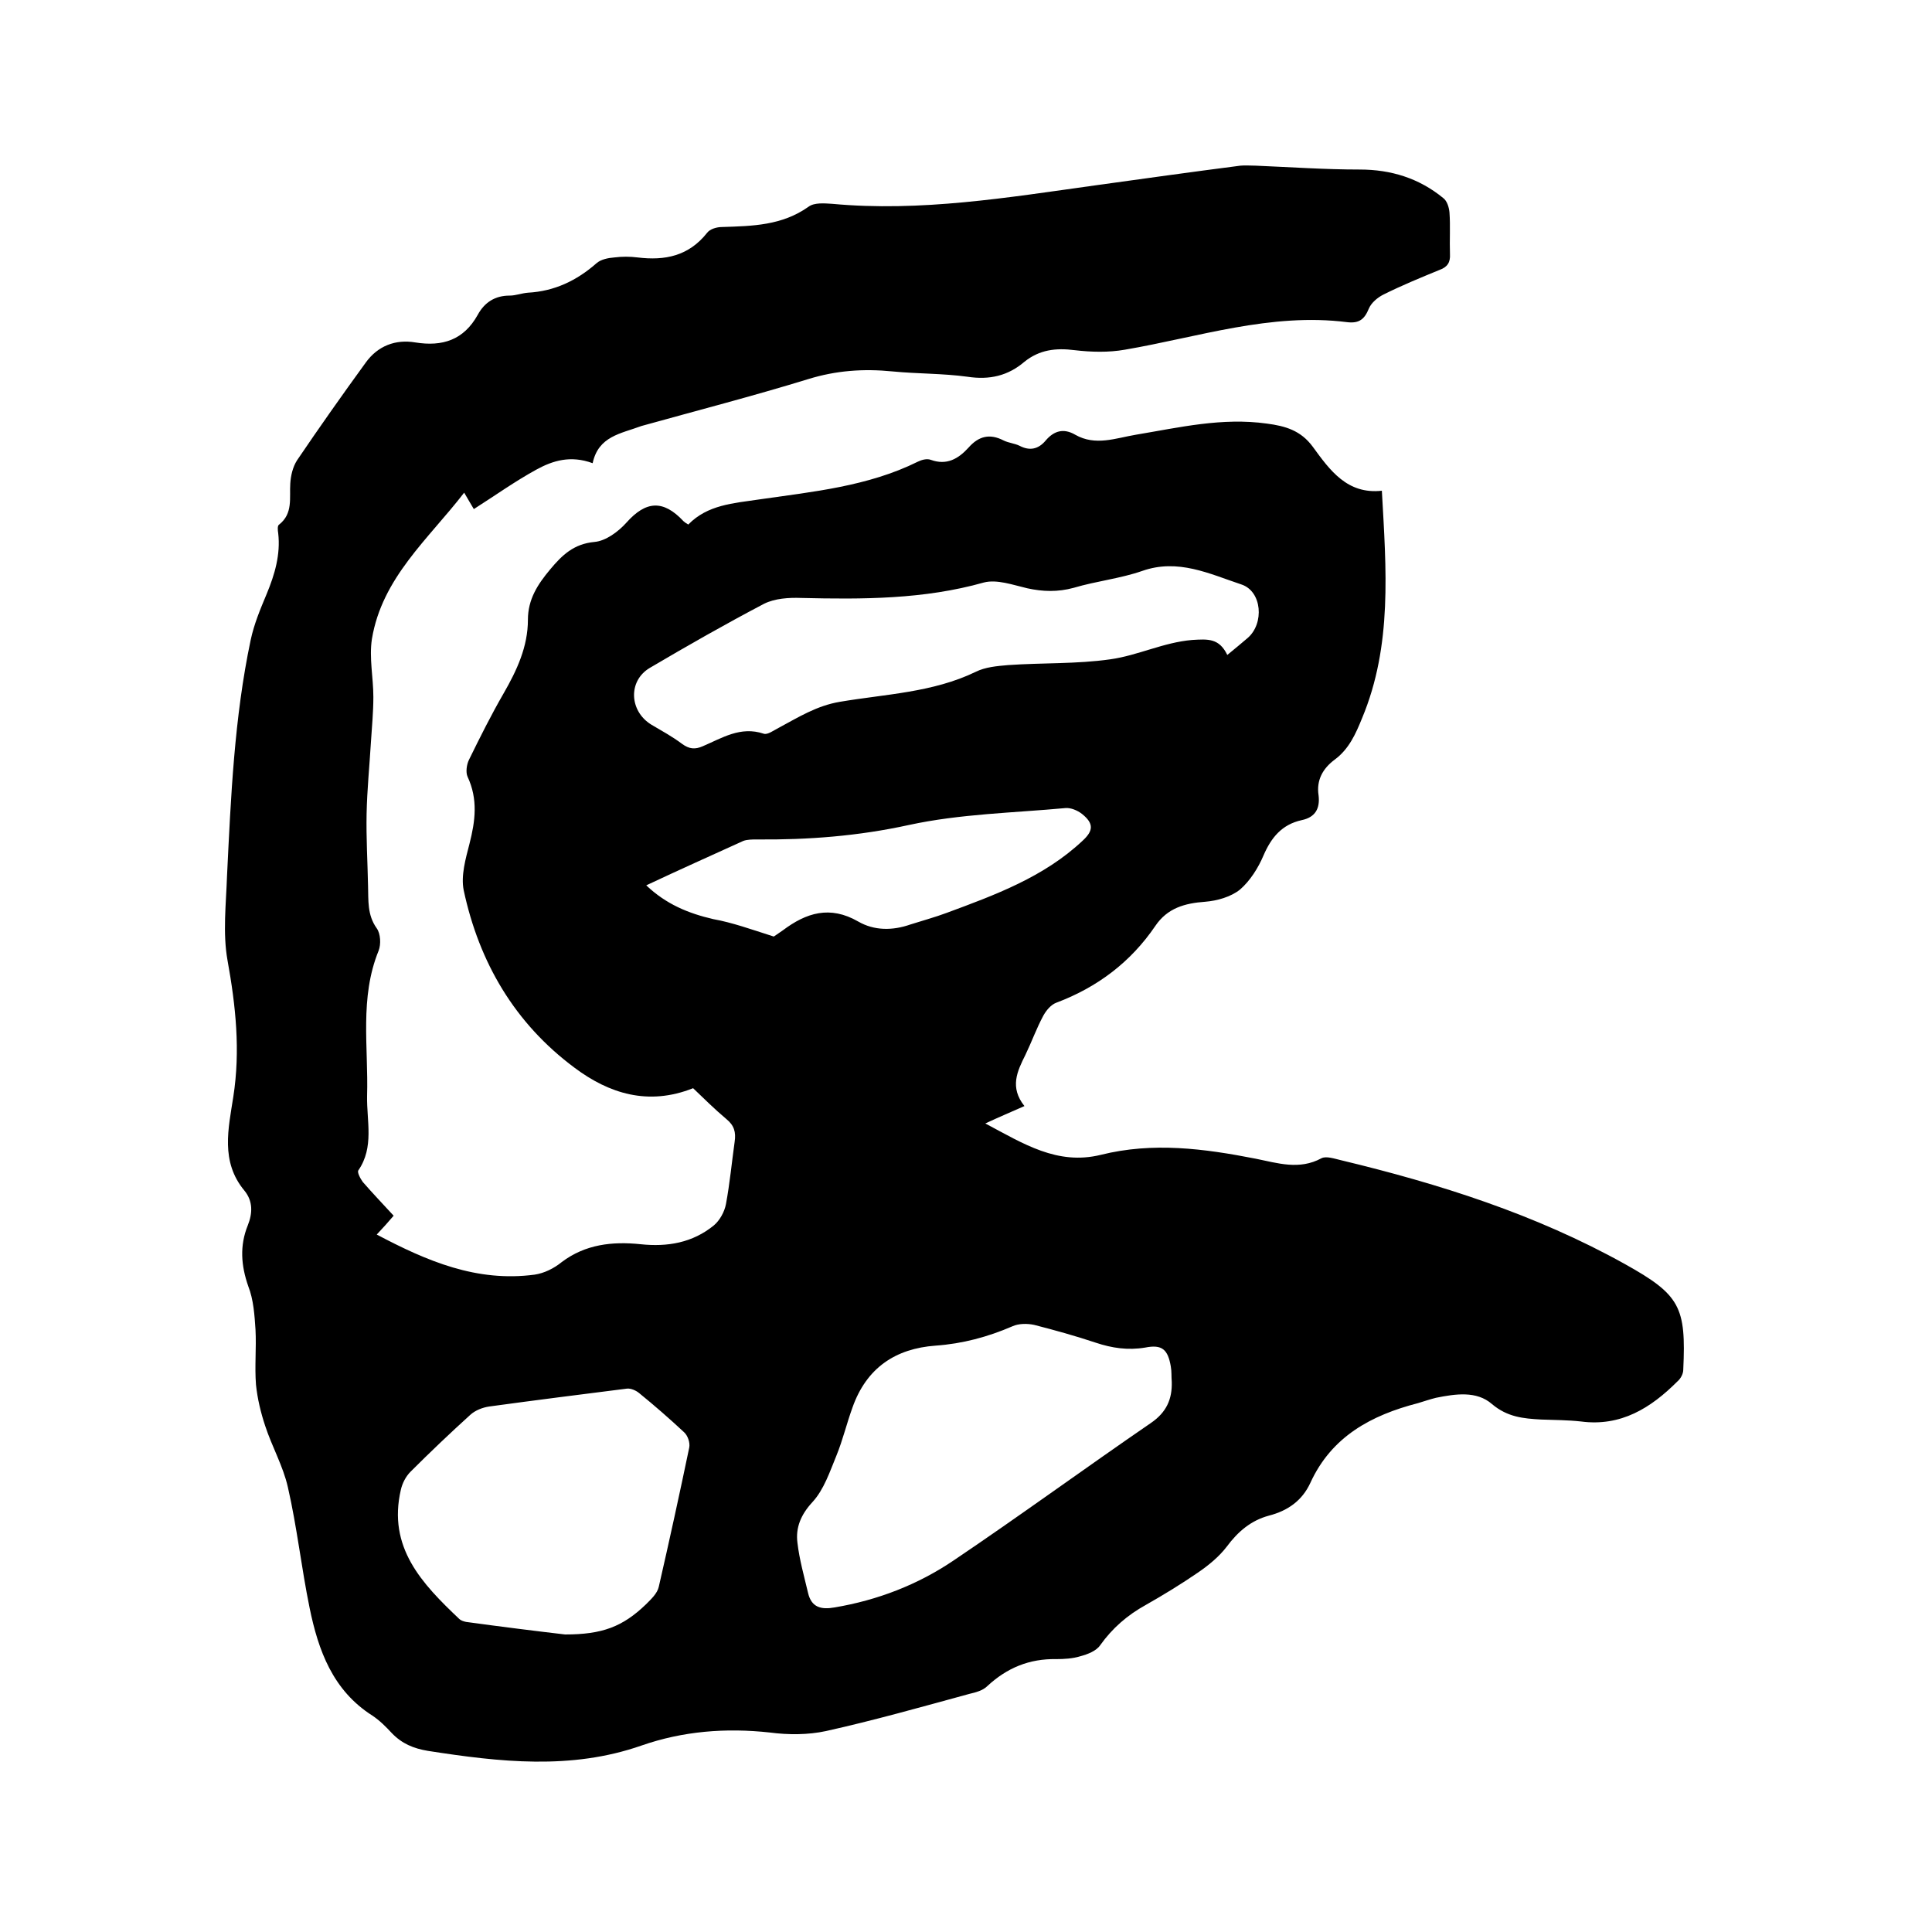<svg enable-background="new 0 0 400 400" viewBox="0 0 400 400" xmlns="http://www.w3.org/2000/svg"><path d="m122.7 95.9c-4.6-1.7-8.3-.5-11.6 1.3-4.4 2.4-8.6 5.4-13 8.2-.5-.8-1.1-1.9-2-3.4-7.4 9.6-17 17.6-19.1 30.3-.6 3.9.3 8 .3 12 0 3.1-.3 6.2-.5 9.3-.3 5-.8 9.9-.9 14.9s.2 9.9.3 14.9c.1 3-.2 6 1.8 8.8.8 1.1.9 3.3.4 4.6-4 9.8-2.1 20-2.4 30.1-.1 5.2 1.5 10.6-1.8 15.4-.3.4.4 1.7.9 2.4 2 2.3 4.1 4.5 6.4 7-1.1 1.3-2.1 2.4-3.5 3.9 10.4 5.5 20.7 9.9 32.7 8.3 2-.3 4-1.3 5.6-2.6 4.9-3.7 10.5-4.3 16.3-3.7 5.6.6 10.8-.3 15.2-3.9 1.2-1 2.2-2.8 2.5-4.4.8-4.3 1.2-8.6 1.8-12.9.3-2-.1-3.4-1.7-4.7-2.5-2.1-4.8-4.4-6.9-6.4-9.3 3.7-17.4 1.1-24.5-4.2-12.4-9.2-19.8-21.8-23-36.8-.6-3 .4-6.5 1.2-9.6 1.2-4.7 1.8-9.2-.4-13.9-.4-.9-.2-2.5.3-3.5 2.3-4.7 4.6-9.3 7.2-13.8 2.7-4.7 5-9.6 5-15.2 0-4.2 2-7.3 4.6-10.4 2.5-3 4.9-5.3 9.2-5.7 2.3-.2 4.9-2.1 6.6-4 4-4.5 7.6-4.8 11.8-.3.2.2.5.4 1 .7 4-4.1 9.3-4.4 14.7-5.2 11.1-1.6 22.5-2.7 32.8-7.8.8-.4 1.9-.7 2.7-.4 3.3 1.2 5.7-.2 7.8-2.5 2.1-2.4 4.4-3 7.3-1.5 1 .5 2.3.6 3.3 1.1 2.1 1.1 3.9.7 5.4-1.1 1.7-2 3.7-2.6 6.1-1.2 4.2 2.4 8.4.7 12.6 0 9-1.5 17.8-3.6 27.1-2.3 3.8.5 7 1.4 9.5 4.8 3.5 4.8 7.1 9.9 14.3 9.1.9 16.3 2.2 32-4.1 47.1-1.3 3.2-2.7 6.4-5.7 8.6-2.4 1.8-3.8 4.2-3.3 7.4.3 2.6-.6 4.5-3.5 5.1-4.1.9-6.3 3.6-7.9 7.3-1.1 2.6-2.8 5.3-4.9 7.1-1.9 1.5-4.7 2.3-7.2 2.5-4.2.3-7.8 1.3-10.3 5-5.1 7.5-12 12.7-20.5 15.9-1.1.4-2.1 1.6-2.7 2.7-1.4 2.6-2.4 5.4-3.7 8.1-1.7 3.4-3.3 6.7-.2 10.6-2.7 1.2-5.1 2.2-8.1 3.6 7.9 4.2 14.9 8.7 23.9 6.5 10.8-2.7 21.4-1.3 32.1.8 4.5.9 9 2.4 13.6-.1 1-.5 2.7.1 4 .4 20.4 4.9 40.3 11.2 58.8 21.5 11.5 6.4 12.7 8.9 12.1 21.9 0 .8-.5 1.8-1.2 2.4-5.5 5.5-11.7 9.4-20 8.3-2.7-.3-5.5-.3-8.2-.4-3.7-.2-7-.5-10.2-3.2-3.2-2.8-7.6-2.1-11.6-1.3-1.2.3-2.4.7-3.7 1.1-9.7 2.5-17.9 6.9-22.3 16.5-1.7 3.7-4.7 5.8-8.6 6.8-3.7 1-6.4 3.3-8.7 6.4-1.6 2.1-3.8 3.9-6 5.4-3.5 2.4-7.1 4.6-10.8 6.7-3.8 2.1-6.9 4.8-9.4 8.3-.8 1.2-2.6 1.9-4.1 2.3-1.6.5-3.4.6-5 .6-5.6-.1-10.2 1.8-14.3 5.6-.9.9-2.4 1.3-3.7 1.6-9.9 2.7-19.8 5.5-29.7 7.7-3.7.8-7.8.8-11.6.3-9.1-1-18-.3-26.6 2.7-14.6 5.1-29.4 3.4-44.2 1.1-3-.5-5.4-1.5-7.5-3.7-1.2-1.3-2.5-2.6-4-3.6-8.2-5.2-11.2-13.5-13-22.3-1.7-8.3-2.6-16.7-4.5-25-1-4.4-3.3-8.4-4.7-12.7-.9-2.7-1.6-5.6-1.9-8.5-.3-3.8.1-7.6-.1-11.4-.2-3-.4-6.2-1.5-9-1.5-4.3-1.8-8.4-.1-12.6 1-2.5 1.1-5-.7-7.2-5-6-3.3-12.9-2.3-19.4 1.5-9.6.5-18.9-1.2-28.3-1-5.6-.3-11.6-.1-17.4.8-16.4 1.5-32.8 4.9-48.9.7-3.3 2-6.4 3.3-9.5 1.7-4.1 2.9-8.2 2.4-12.6-.1-.6-.2-1.6.2-1.8 2.9-2.3 2.1-5.5 2.3-8.5.1-1.6.5-3.4 1.4-4.8 4.6-6.8 9.4-13.6 14.2-20.2 2.5-3.5 6.2-4.9 10.3-4.2 5.6.9 10-.5 12.9-5.7 1.4-2.6 3.6-4 6.6-4 1.3 0 2.5-.5 3.8-.6 5.5-.3 10.1-2.5 14.2-6.1.9-.8 2.4-1.1 3.7-1.2 1.6-.2 3.2-.2 4.8 0 5.7.7 10.6-.3 14.4-5.1.6-.8 2-1.2 3.1-1.2 6.3-.2 12.4-.3 17.9-4.2 1.2-.9 3.3-.7 4.9-.6 18.3 1.7 36.3-1.3 54.3-3.8 10.1-1.4 20.1-2.8 30.2-4.1 1-.1 2.1 0 3.2 0 7.2.3 14.3.8 21.5.8 6.5 0 12.3 1.8 17.3 5.9.8.6 1.2 1.9 1.3 3 .2 2.8 0 5.7.1 8.6.1 1.7-.5 2.7-2.2 3.3-3.9 1.6-7.8 3.2-11.6 5.1-1.2.6-2.5 1.7-3 2.9-.9 2.2-2 3.1-4.5 2.8-15.8-2-30.8 3.1-46 5.7-3.4.6-7 .5-10.4.1-3.9-.5-7.3-.1-10.4 2.4-3.4 2.9-7.2 3.8-11.8 3.1-5.1-.7-10.4-.6-15.5-1.1-6-.6-11.7-.2-17.5 1.6-11.4 3.5-23 6.5-34.5 9.7-4.3 1.6-8.9 2.1-10.1 7.7zm119.9 190.2c-.1-1.1 0-2.1-.2-3.2-.6-3.5-1.8-4.6-5.3-3.9-3.6.6-6.9.1-10.2-1-4.2-1.4-8.5-2.6-12.8-3.7-1.4-.3-3.2-.3-4.5.3-5.1 2.2-10.3 3.6-15.9 4-8.3.6-14.3 4.6-17.2 12.8-1.2 3.3-2 6.7-3.3 9.9-1.4 3.4-2.6 7.1-5 9.7s-3.5 5.3-3.1 8.4c.4 3.5 1.4 7 2.2 10.4.7 3 2.7 3.5 5.5 3 8.9-1.5 17.2-4.7 24.6-9.7 13.8-9.3 27.2-19.1 40.9-28.5 3.2-2.2 4.4-4.9 4.3-8.5zm-125.6 52.3c7.7 0 11.9-1.6 16.7-6.2 1.1-1.1 2.4-2.3 2.7-3.7 2.2-9.6 4.3-19.2 6.3-28.8.2-1-.3-2.5-1.1-3.2-3-2.8-6.1-5.5-9.3-8.1-.6-.5-1.7-1-2.5-.9-9.5 1.2-19 2.4-28.5 3.7-1.4.2-2.9.8-3.9 1.7-4.2 3.8-8.4 7.8-12.4 11.8-1 1-1.7 2.4-2 3.7-2.8 12 4.4 19.5 12.1 26.8.3.3.9.5 1.4.6 7.3 1 14.5 1.9 20.5 2.6zm137.1-202.8c1.6-1.3 2.9-2.4 4.2-3.5 3.5-3 3-9.7-1.3-11.1-6.6-2.2-13.1-5.4-20.5-2.8-4.6 1.6-9.5 2.1-14.2 3.5-3.3.9-6.4.8-9.6.1-3-.7-6.3-1.9-9-1.2-12.4 3.5-25.1 3.5-37.8 3.2-2.6-.1-5.5.1-7.7 1.2-8 4.2-15.9 8.7-23.7 13.3-4.5 2.7-4.2 8.9.3 11.7 2.2 1.3 4.4 2.5 6.4 4 1.5 1.1 2.7 1.2 4.3.5 4-1.7 7.8-4.2 12.6-2.6.8.3 2.1-.7 3.1-1.2 4.1-2.2 7.9-4.6 12.7-5.4 9.4-1.6 19.2-1.9 28.1-6.2 2-1 4.4-1.2 6.7-1.4 7.1-.5 14.2-.2 21.2-1.2 5.7-.8 11-3.5 16.9-4 3.3-.2 5.6-.4 7.3 3.1zm-93.9 58.3c.2-.1 1-.7 1.9-1.3 4.8-3.6 9.7-5.2 15.6-1.8 3.3 1.9 7.1 1.9 10.8.6 2.5-.8 5.1-1.5 7.5-2.4 10-3.7 20.1-7.4 28.1-14.9 2.3-2.1 2.4-3.6-.1-5.6-.9-.7-2.3-1.3-3.4-1.2-10.8 1-21.8 1.2-32.4 3.5-10.5 2.3-20.9 3.1-31.5 3-.9 0-2 0-2.8.3-6.6 3-13.3 6-20.1 9.2 4.1 3.9 8.7 5.8 13.9 7 3.9.7 7.8 2.1 12.5 3.6z"/></svg>